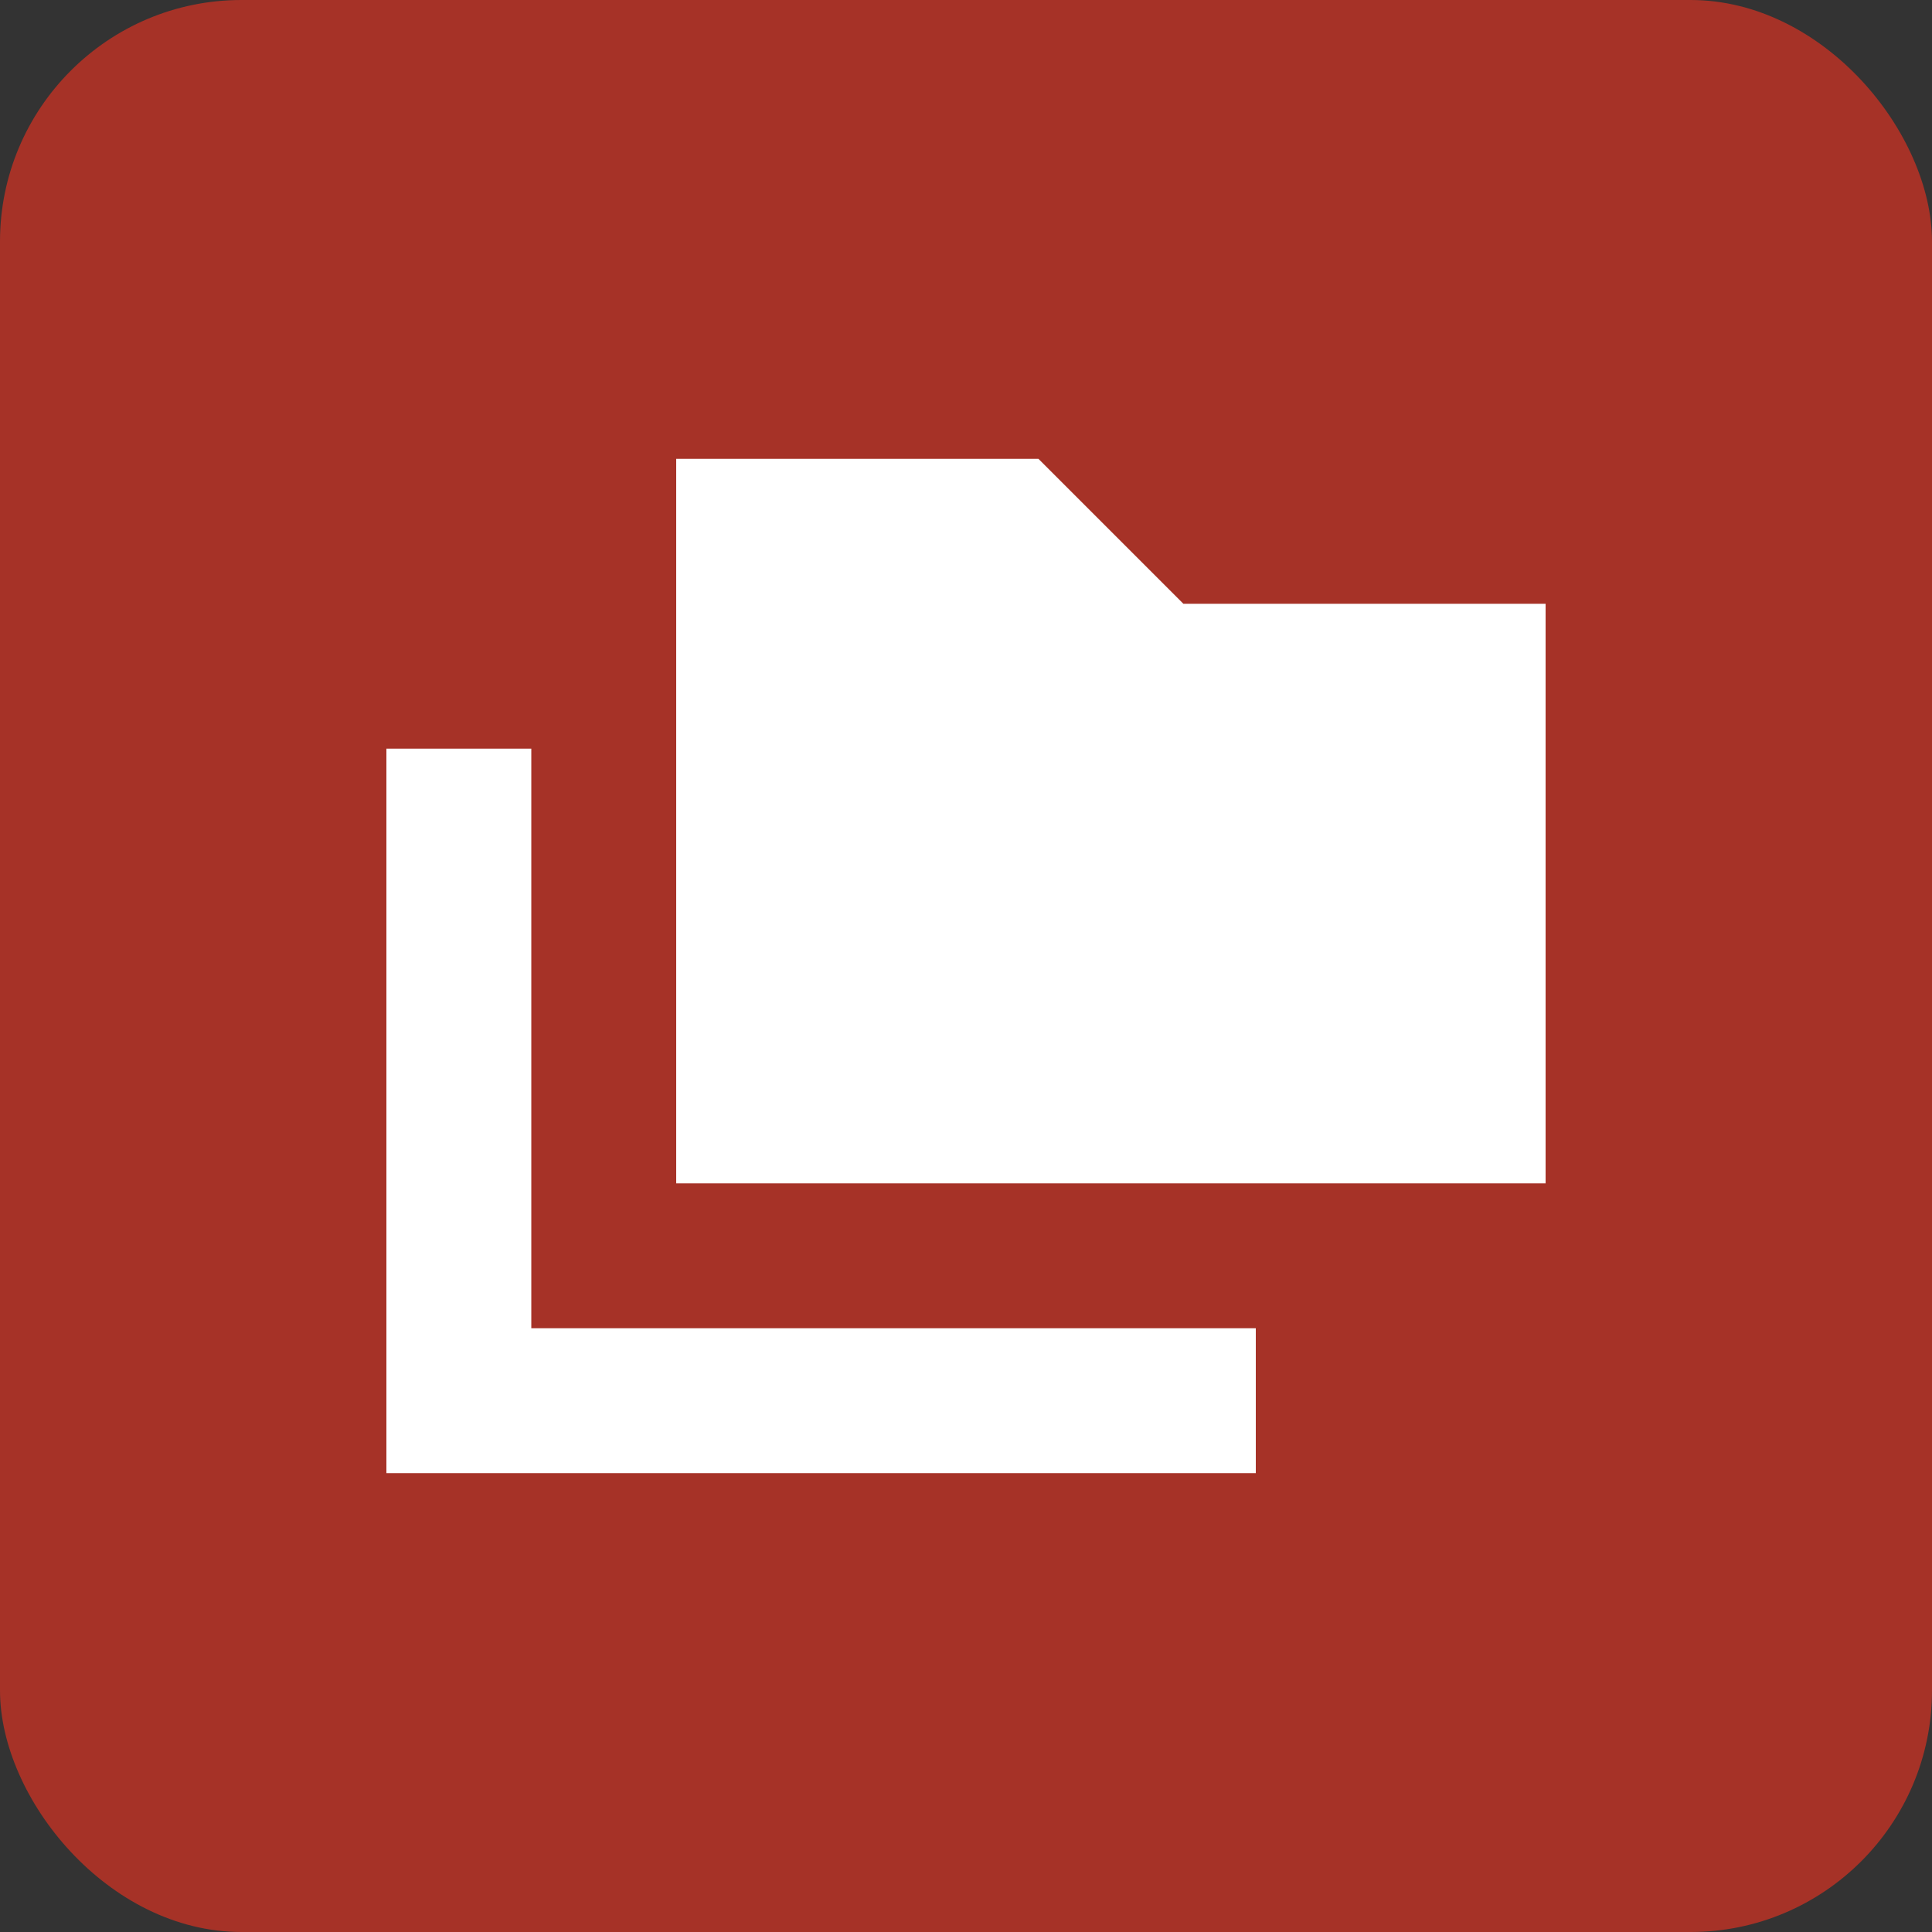 <svg width="40" height="40" viewBox="0 0 40 40" fill="none" xmlns="http://www.w3.org/2000/svg">
<rect x="0" y="0" width="40" height="40" fill="#333333" stroke="none"/>
<rect width="40" height="40" rx="5" fill="#A63227"/>
<path d="M21.5 9.5H14V24.5H32V12.5H24.5L21.5 9.5Z" fill="white"/>
<path d="M8 15.5V30.5H26V27.5H11V15.5H8Z" fill="white"/>
</svg>
